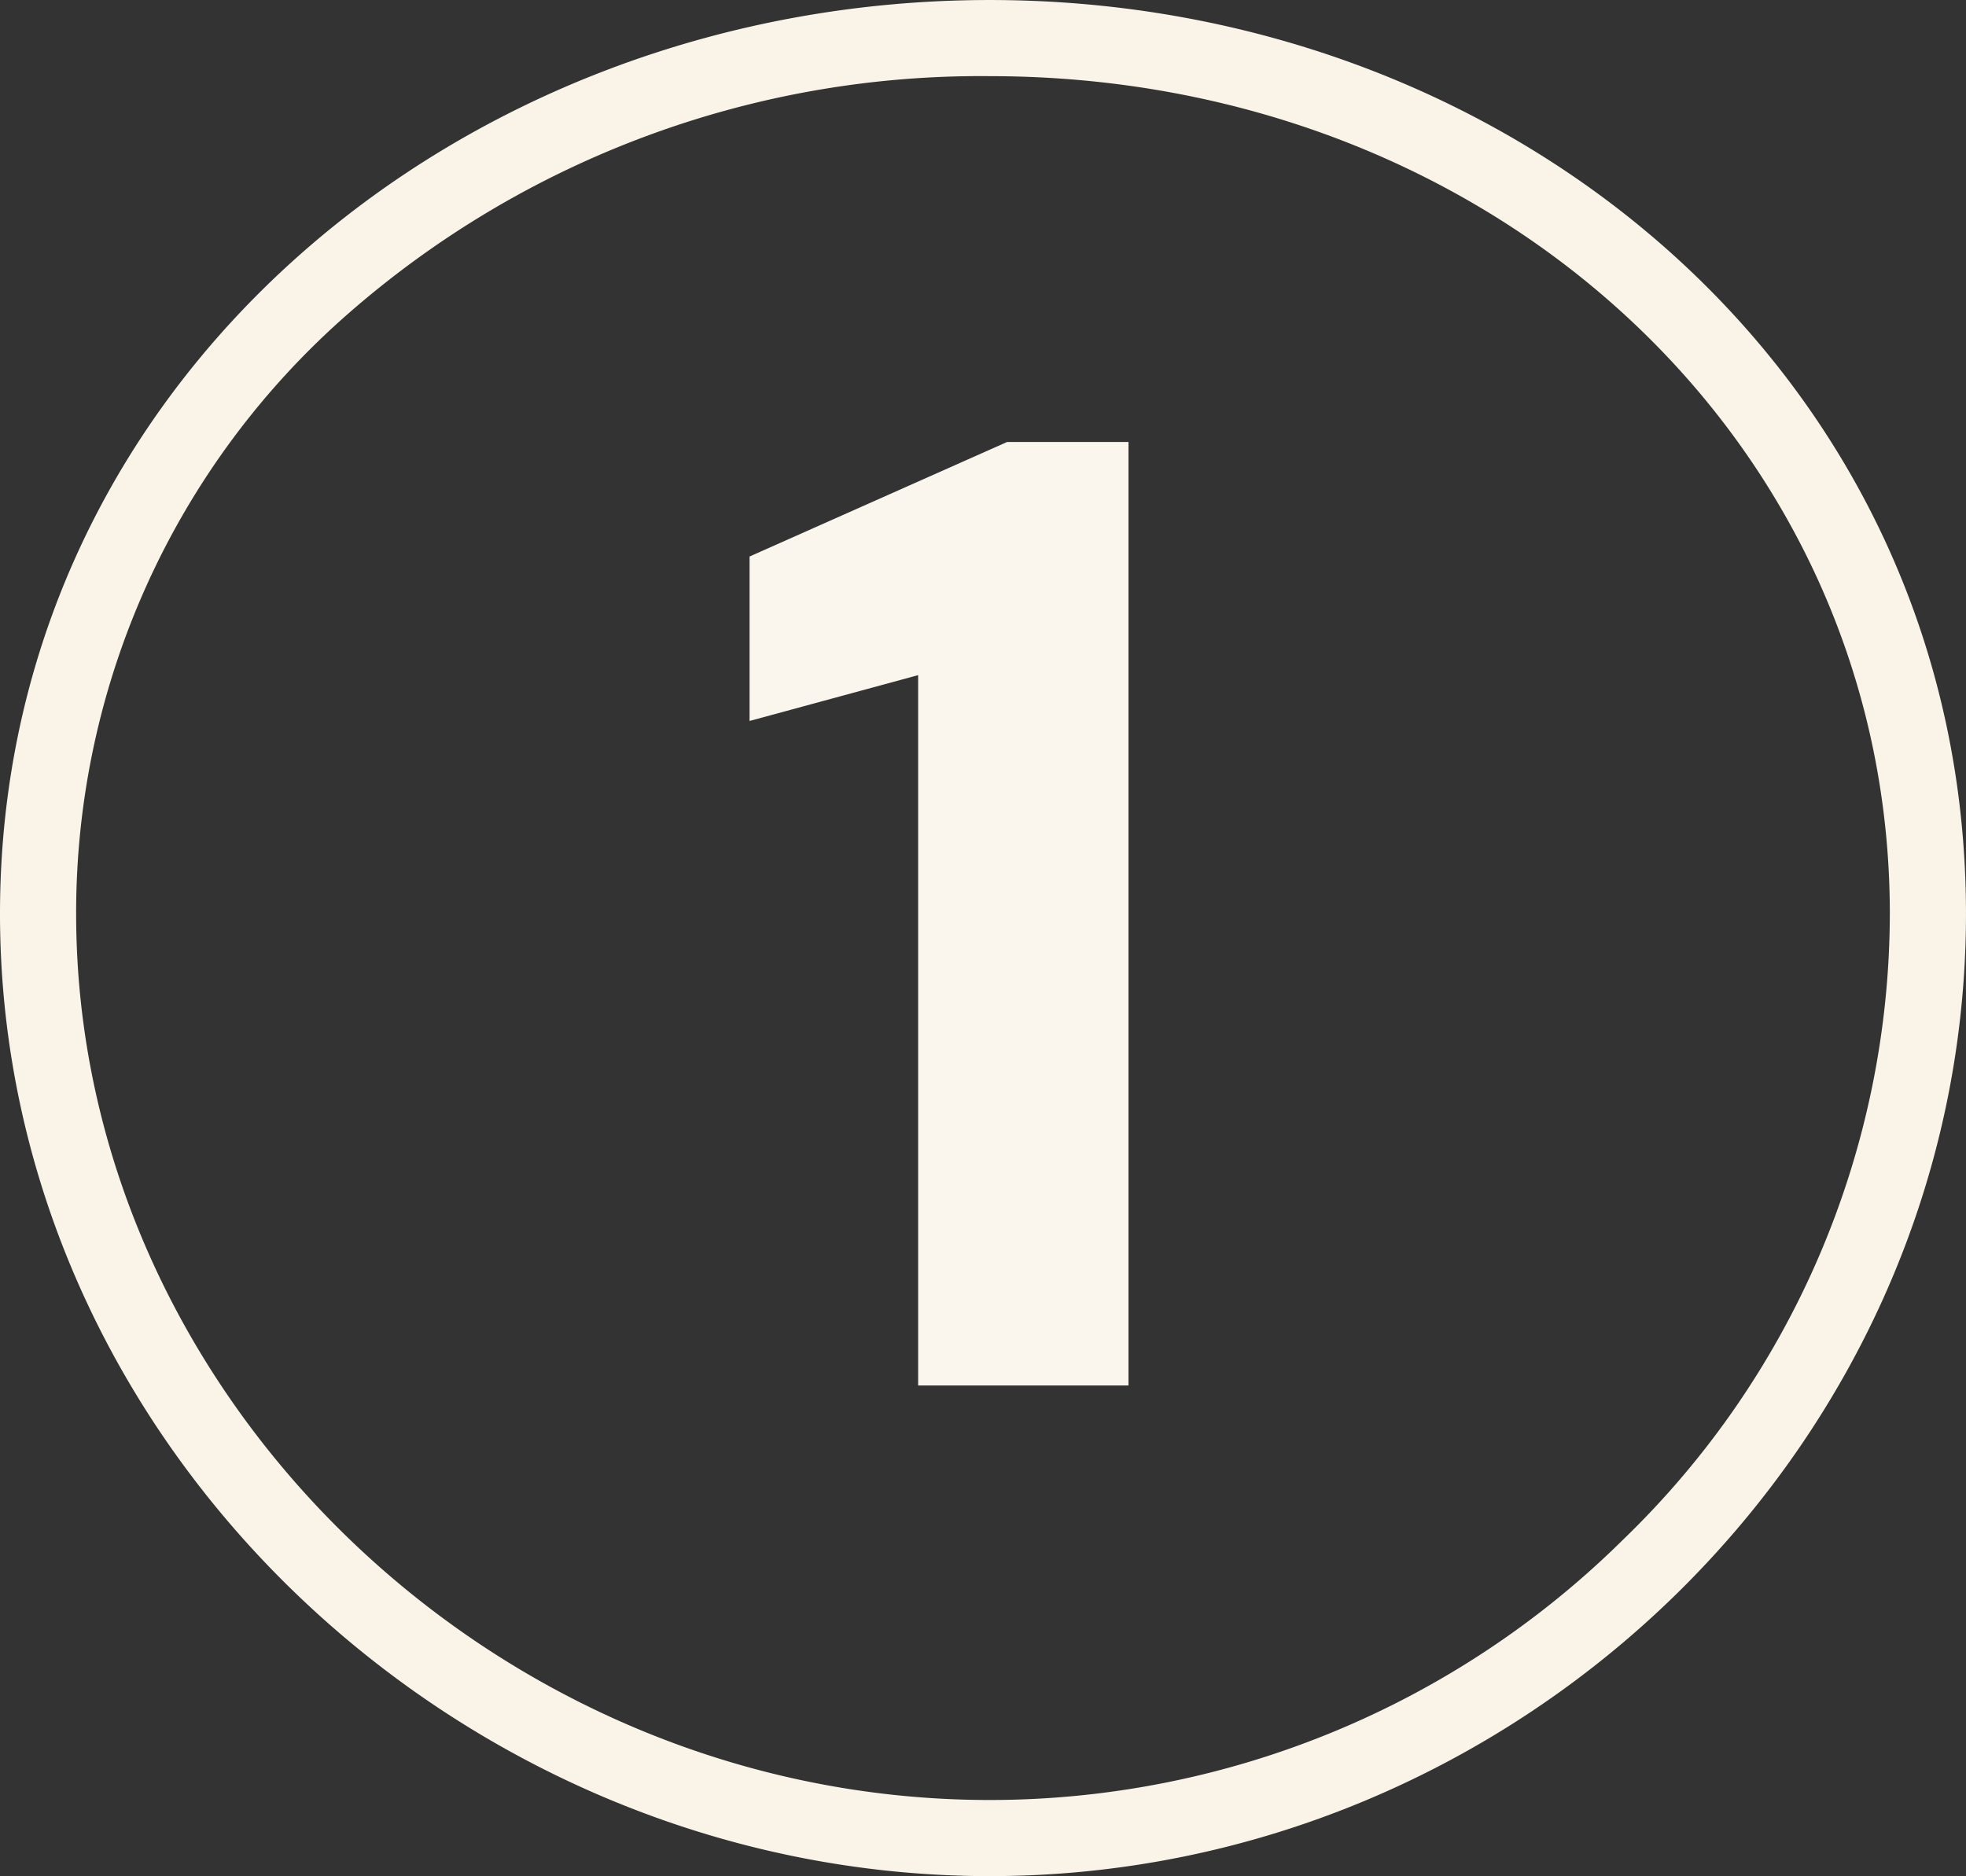 <?xml version="1.0" encoding="UTF-8"?> <svg xmlns="http://www.w3.org/2000/svg" id="Group_11070" data-name="Group 11070" width="110.438" height="105.408" viewBox="0 0 110.438 105.408"><rect x="0" y="0" width="110.438" height="105.408" fill="#333333" stroke="none"/><g id="Group_11071" data-name="Group 11071" transform="translate(0 0)"><path id="Path_32228" data-name="Path 32228" d="M55.6,4.278c28.351,0,50.559,20.671,50.559,47.058A48.976,48.976,0,0,1,91.192,86.487,50.592,50.592,0,0,1,55.6,101.131c-27.82,0-51.323-22.8-51.323-49.795A44.708,44.708,0,0,1,19.485,17.687,53.909,53.909,0,0,1,55.6,4.278M55.6,0C25.817,0,0,21.554,0,51.336s25.817,54.072,55.6,54.072,54.837-24.288,54.837-54.072S85.385,0,55.6,0" transform="translate(0 0.001)" fill="#faf4e8"></path><path id="Path_32229" data-name="Path 32229" d="M39,70.427V30.515L29.53,33.09V23.85L44,17.414h6.816V70.427Z" transform="translate(12.576 7.417)" fill="#faf6ee"></path></g></svg> 